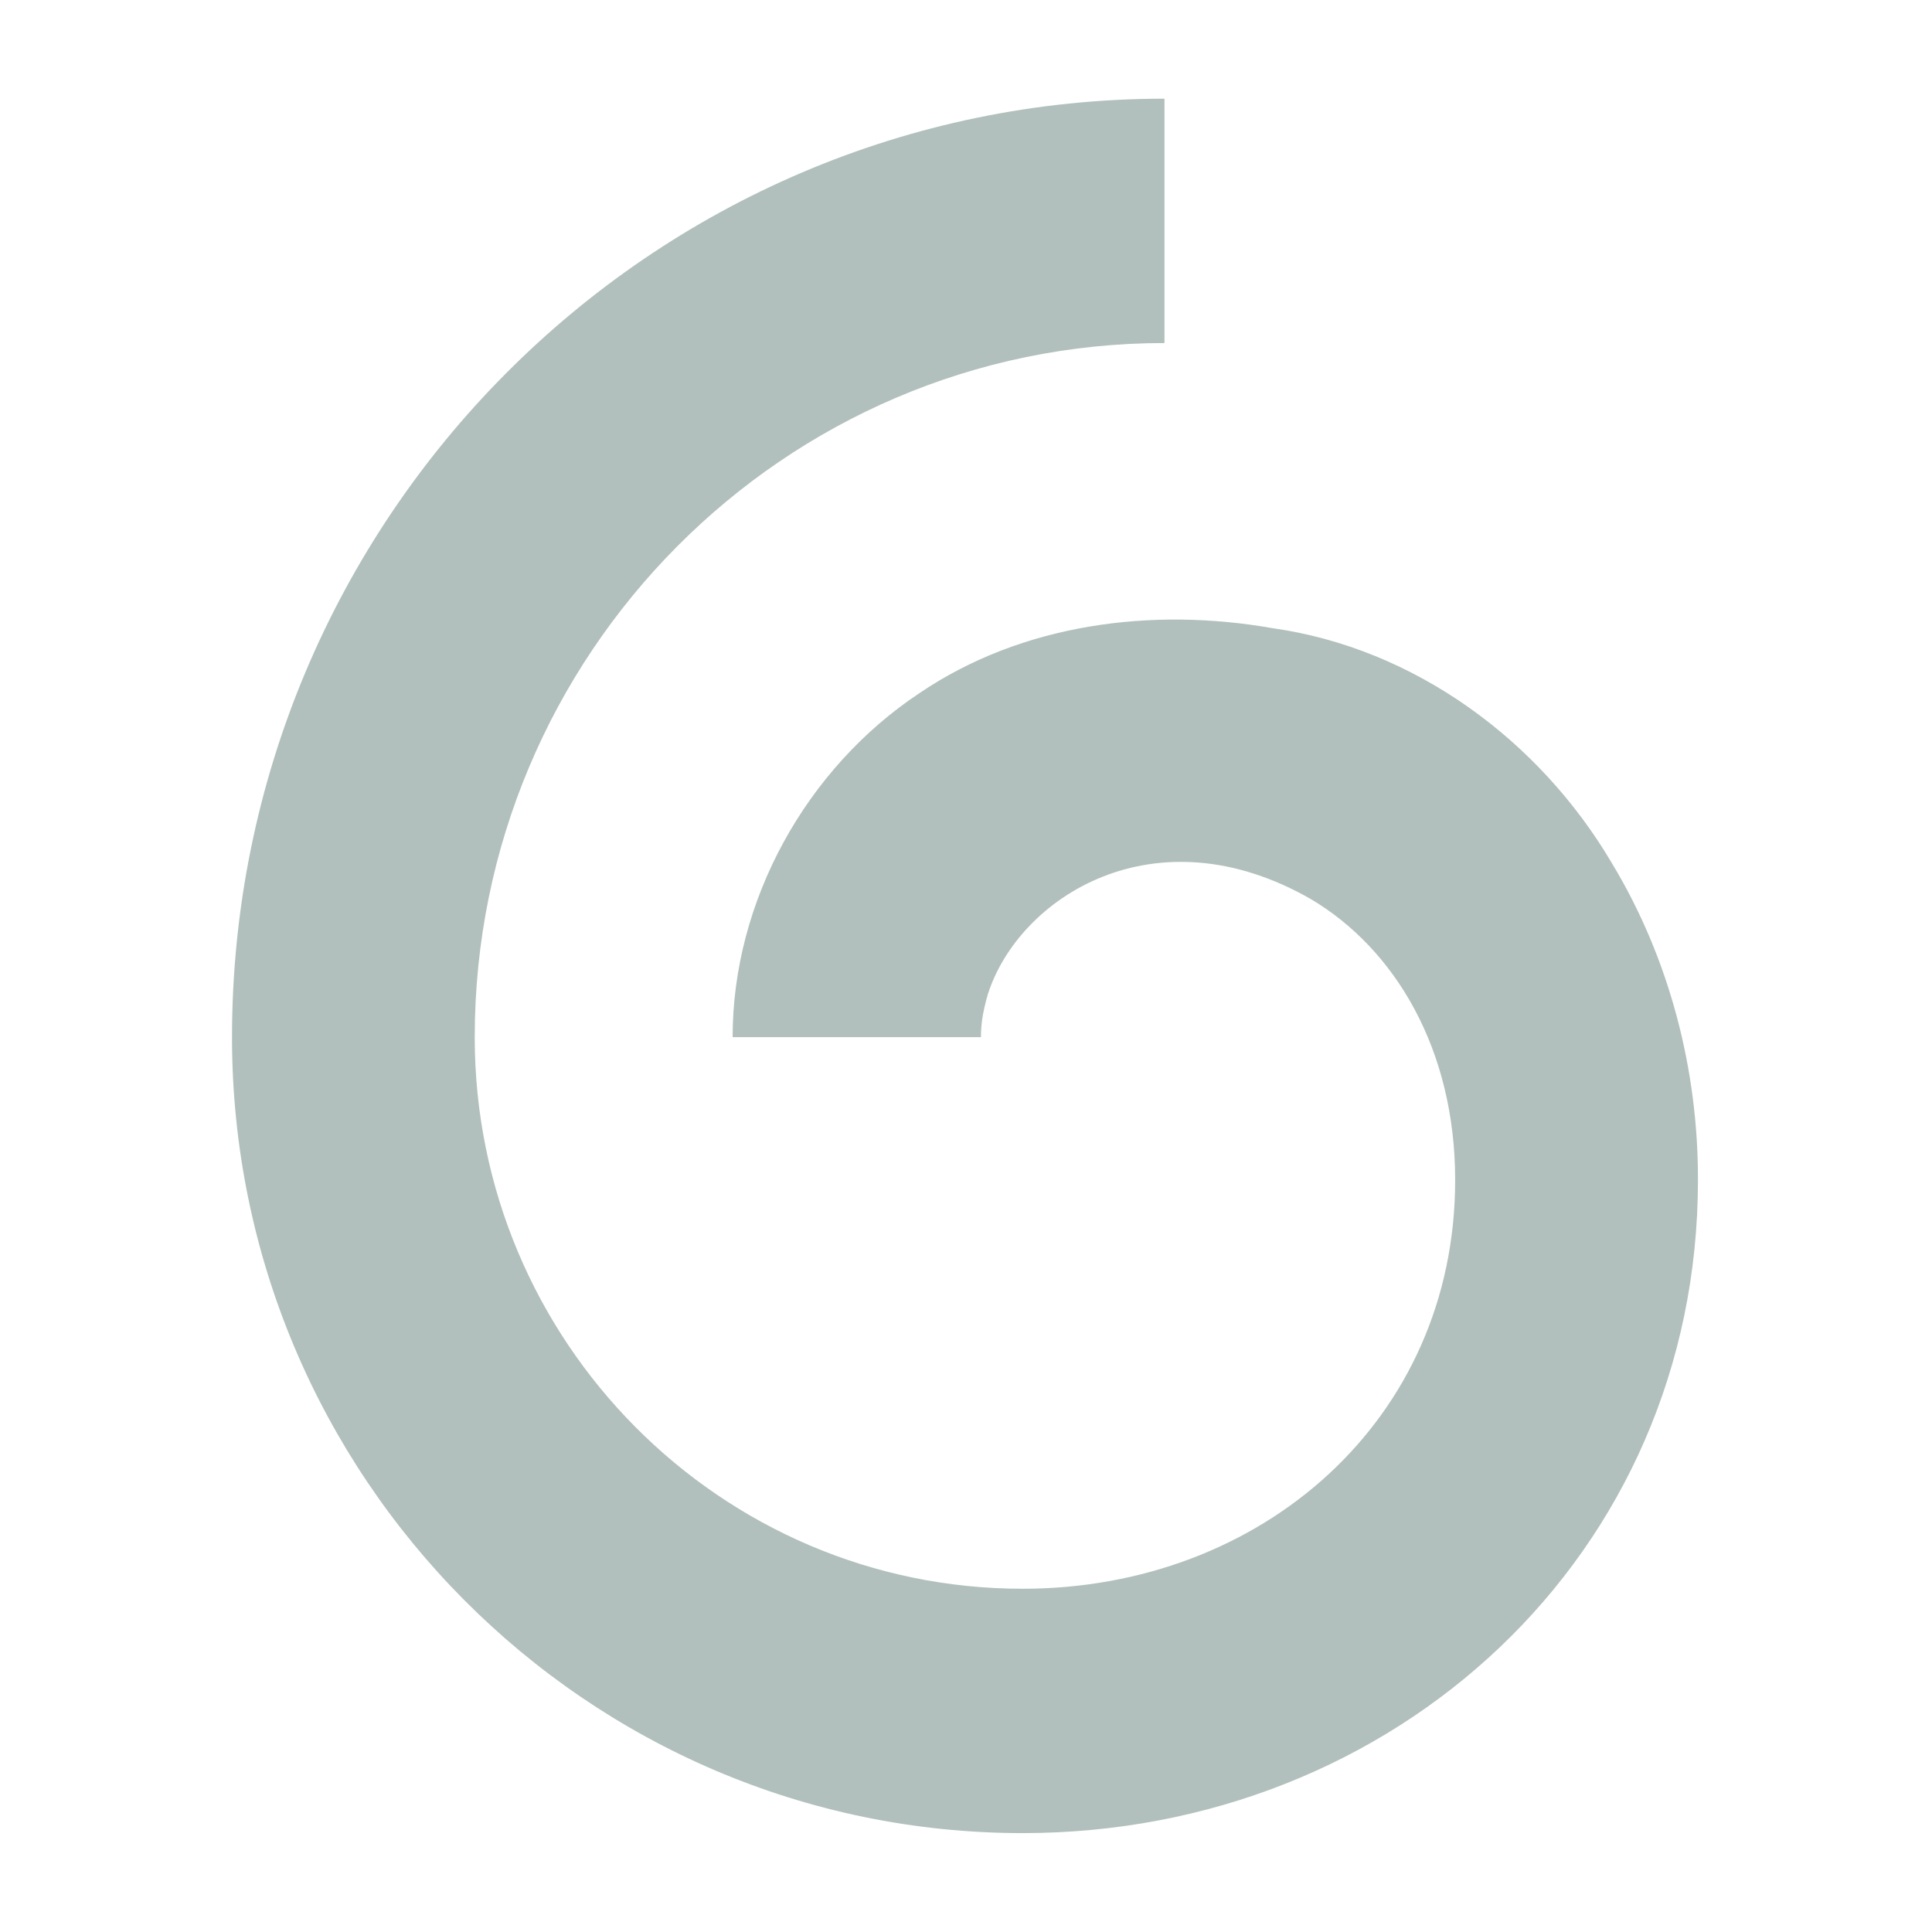 <?xml version="1.0" encoding="utf-8"?>
<!-- Generator: Adobe Illustrator 27.1.0, SVG Export Plug-In . SVG Version: 6.00 Build 0)  -->
<svg version="1.1" id="Calque_1" xmlns="http://www.w3.org/2000/svg" xmlns:xlink="http://www.w3.org/1999/xlink" x="0px" y="0px"
	 viewBox="0 0 283.46 283.46" style="enable-background:new 0 0 283.46 283.46;" xml:space="preserve">
<style type="text/css">
	.st0{fill:#B1C0BC;}
</style>
<path class="st0" d="M186.67,92.16c-17.63-3.1-36.7-0.68-51.76,9.53c-16.57,10.99-27.43,30.44-27.42,50.48h36.43
	c0-0.05-0.01-0.11-0.01-0.17l0.01,0.17c0-0.89,0.07-1.79,0.19-2.68c0.16-1.03,0.43-2.27,0.83-3.63
	c4.55-14.21,24.51-27.07,47.4-13.94c12.29,7.29,21.16,21.99,21.16,41.22c0,35.21-28.46,59.96-63.45,59.96
	c-44.33,0-80.4-36.3-80.4-80.92c0-56.16,45.4-101.85,101.2-101.85V14.48c-75.44,0-136.81,61.78-136.81,137.7
	c0,64.39,52.05,116.77,116.02,116.77c54.62,0,99.06-40.83,99.06-95.8c0.04-16.26-4.2-32.55-12.61-46.48
	C225.87,108.6,207.52,95.09,186.67,92.16"/>
</svg>

